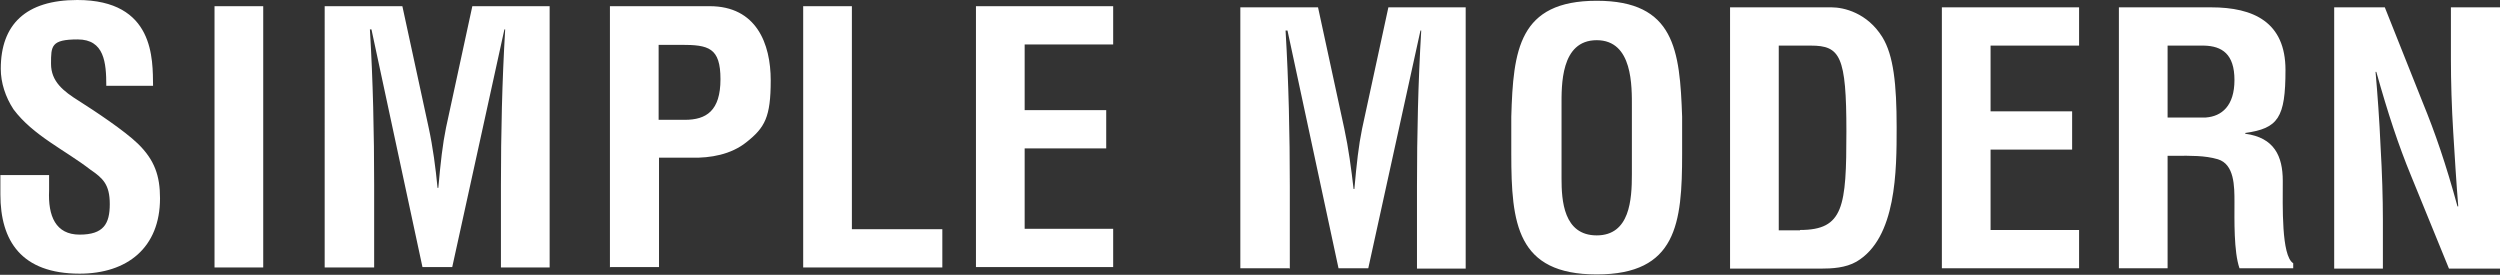 <?xml version="1.0" encoding="UTF-8"?>
<svg id="_レイヤー_2" data-name=" レイヤー 2" xmlns="http://www.w3.org/2000/svg" version="1.1" viewBox="0 0 646.8 71.1">
  <rect x="0" y="0" width="646.8" height="71.1" fill="#333333" stroke="none"/>
  <defs>
    <style>
      .cls-1 {
        fill: #fff;
        stroke-width: 0px;
      }
    </style>
  </defs>
  <g id="_レイヤー_1-2" data-name=" レイヤー 1-2">
    <path class="cls-1" d="M27.5,22.2c0-6-.5-12-7.4-12s-6.9,1.7-6.9,6.3,3.2,7.1,7.2,9.6c4.1,2.6,11.8,7.7,15.3,11.1,4.3,4.2,5.7,8.3,5.7,14.1,0,12.8-8.5,19.5-20.8,19.5-15.1,0-20.5-8.5-20.5-20.5v-5h12.6v4c-.3,6.6,1.7,11.4,7.9,11.4s7.8-2.8,7.8-7.9-1.8-6.7-5-8.9c-6.6-5.1-14.8-8.8-19.9-15.6C1.4,25.1.2,21.4.2,17.8.2,6.3,6.7,0,20,0c20.1,0,19.5,15.5,19.6,22.2h-12.2M55.5,69.2V1.6h12.6v67.6s-12.6,0-12.6,0ZM96.6,69.2h-12.6V1.6h20.1l6.8,31.4c1.1,5.1,1.8,10.4,2.3,15.6h.2c.6-6.7,1.1-11.2,2-15.6l6.8-31.4h20v67.6h-12.6v-21.3c0-13.4.3-26.9,1.1-40.3h-.2l-13.5,61.5h-7.7l-13.2-61.5h-.4c.8,13.4,1.1,26.8,1.1,40.3v21.3h0ZM157.8,69.2V1.6h25.8c12.1,0,15.8,9.7,15.8,19.2s-1.5,12.2-6.3,16c-4,3.2-9.3,4.1-14.1,4h-8.5v28.3h-12.6ZM170.4,31h6.8c5.5,0,9.2-2.3,9.2-10.5s-3.1-8.9-10.2-8.9h-5.8v19.5h0ZM207.8,69.2V1.6h12.6v57.7h23.4v9.9h-36ZM252.5,69.2V1.6h35.5v9.9h-22.9v17h21.1v9.9h-21.1v20.8h22.9v9.9h-35.5Z"/>
    <path class="cls-1" d="M333.5,69.4h-12.6V1.9h20.1l6.8,31.4c1.1,5.1,1.8,10.4,2.4,15.6h.2c.6-6.7,1.1-11.2,2-15.6l6.8-31.4h20v67.6h-12.6v-21.3c0-13.4.3-26.9,1.1-40.3h-.2l-13.5,61.5h-7.7l-13.2-61.5h-.5c.8,13.4,1.1,26.8,1.1,40.3v21.3M391,30.2c.5-17.2,1.9-30,22.1-30s21.5,12.8,22.1,30v9.6c0,18-1.4,31.2-22.1,31.2s-22.1-13.2-22.1-31.2v-9.6ZM404,46.2c0,5.6.5,14.7,9.1,14.7s9.1-9.3,9.1-15.8v-17.3c0-5.4.3-17.4-9.1-17.4s-9.1,11.8-9.1,17v18.7ZM447.6,69.4V1.9h26.3c3.1,0,9.2,1.4,13.1,7.7,2.9,4.7,3.7,12.2,3.7,23.3s0,28.7-10.4,34.8c-2.8,1.6-6.2,1.8-9.4,1.8h-23.3,0ZM465.7,59.5c11.3,0,12-6,12-25.5s-1.6-22.2-9.2-22.2h-8.3v47.8h5.5ZM502.4,69.4V1.9h35.5v9.9h-22.9v17h21.1v9.9h-21.1v20.8h22.9v9.9h-35.5ZM560.8,40.3v29.1h-12.6V1.9h23.9c10.9,0,19.2,3.8,19.2,16.2s-1.9,15.1-10.4,16.3v.2c7.5,1,9.7,5.8,9.7,12.2s-.4,19.4,2.7,21.3v1.3h-13.9c-1.5-4.3-1.3-12.6-1.3-17.1,0-4.1,0-9.8-4.3-11.1-3.4-1-7.1-.9-10.7-.9h-2.3ZM560.8,30.4h9.9c4.1-.3,7.4-3,7.4-9.7s-3.2-8.8-7.9-8.9h-9.4v18.6ZM634.2,1.9h12.6v67.6h-13.2l-9.8-24c-3.3-8-6-16.2-9-26.9h-.2c.5,5.6,1,12.4,1.3,19.3.4,6.8.6,13.5.6,18.9v12.7h-12.6V1.9h13.1l9.8,24.6c3.2,7.8,6,15.9,9,26.9h.2c-.5-6.1-.9-12.7-1.3-19.2-.4-6.5-.6-13-.6-19V1.9h0Z"/>
  </g>
</svg>
